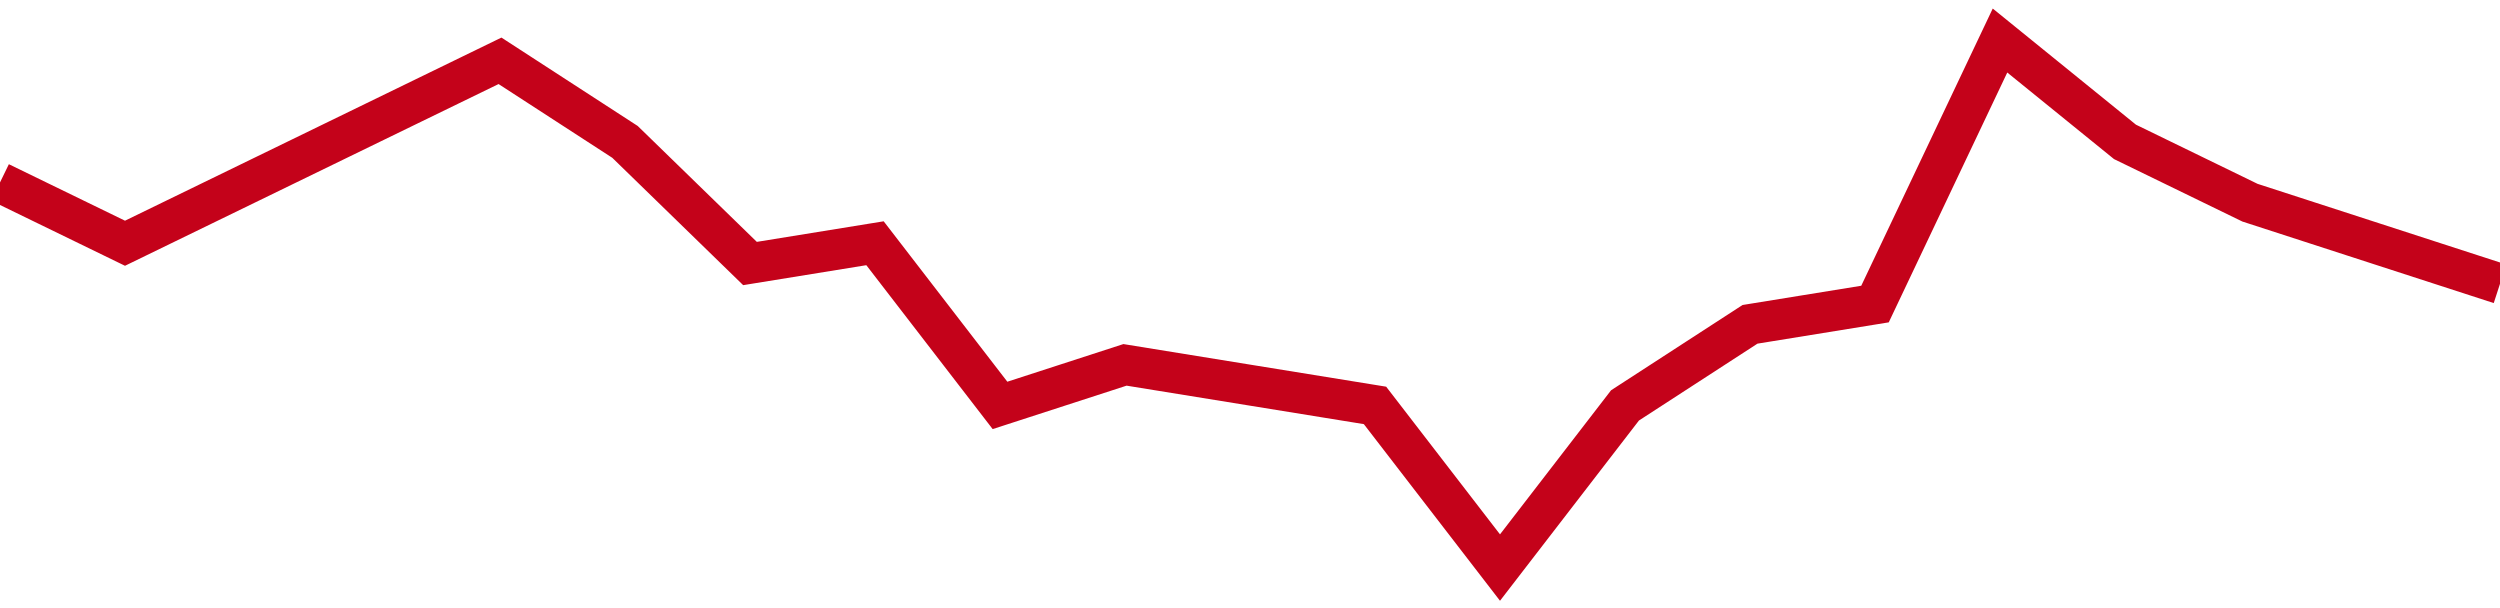 <!-- Generated with https://github.com/jxxe/sparkline/ --><svg viewBox="0 0 185 45" class="sparkline" xmlns="http://www.w3.org/2000/svg"><path class="sparkline--fill" d="M 0 13.5 L 0 13.5 L 9.25 18 L 18.5 13.5 L 27.75 9 L 37 4.5 L 46.25 10.5 L 55.5 19.5 L 64.75 18 L 74 30 L 83.25 27 L 92.5 28.5 L 101.75 30 L 111 42 L 120.25 30 L 129.5 24 L 138.75 22.5 L 148 3 L 157.25 10.5 L 166.5 15 L 175.75 18 L 185 21 V 45 L 0 45 Z" stroke="none" fill="none" ></path><path class="sparkline--line" d="M 0 13.5 L 0 13.5 L 9.25 18 L 18.5 13.5 L 27.75 9 L 37 4.5 L 46.25 10.5 L 55.5 19.5 L 64.75 18 L 74 30 L 83.25 27 L 92.5 28.5 L 101.75 30 L 111 42 L 120.25 30 L 129.5 24 L 138.75 22.5 L 148 3 L 157.25 10.5 L 166.5 15 L 175.75 18 L 185 21" fill="none" stroke-width="3" stroke="#C4021A" ></path></svg>